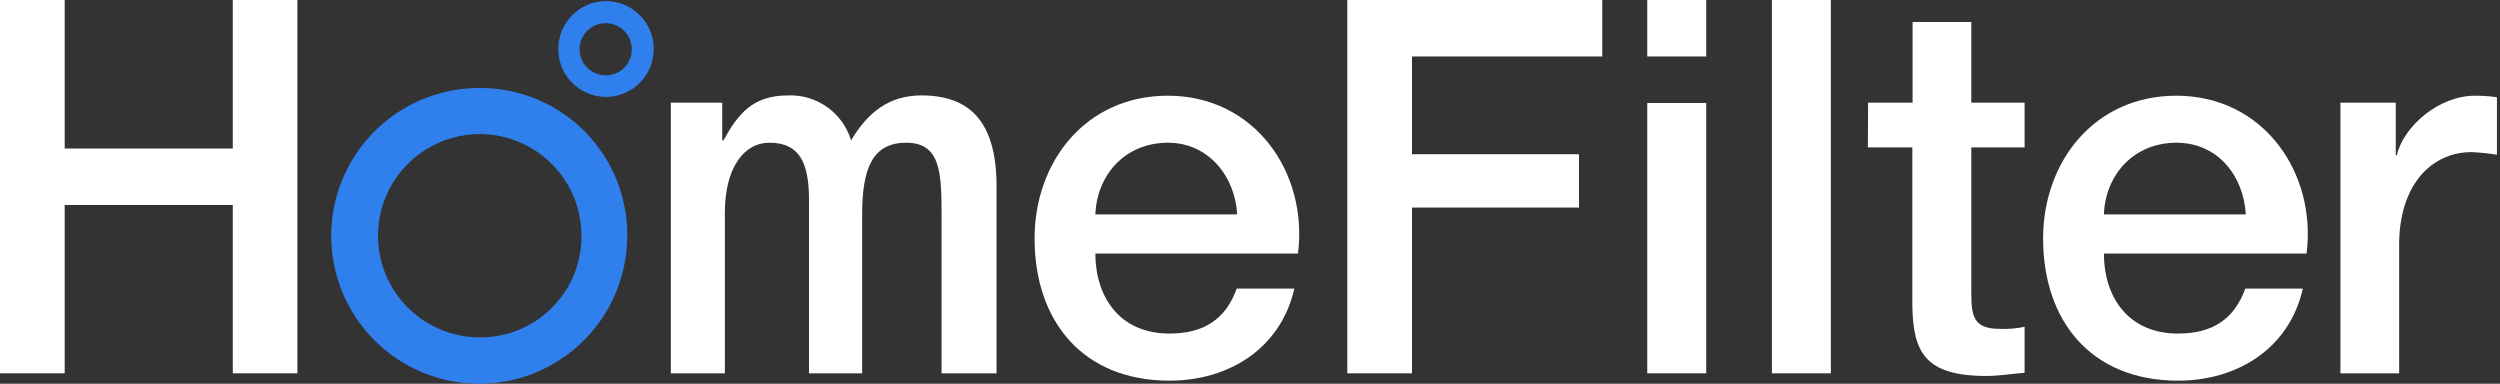 <svg width="215" height="33" viewBox="0 0 215 33" fill="none" xmlns="http://www.w3.org/2000/svg">
<rect x="0" y="0" width="215" height="33" fill="#333333" stroke="none"/>
<path d="M0 0H5.562V12.773H20.02V0H25.575V32.105H20.02V17.629H5.562V32.105H0V0Z" fill="white"/>
<path d="M57.691 8.83H62.111V12.072H62.218C63.481 9.777 64.743 8.206 67.774 8.206C70.251 8.11 72.479 9.701 73.191 12.072C74.611 9.688 76.442 8.206 79.239 8.206C83.317 8.206 85.704 10.363 85.704 16.027V32.105H80.975V18.525C80.975 14.841 80.887 12.274 77.932 12.274C74.977 12.274 74.144 14.57 74.144 18.481V32.105H69.573V17.175C69.573 13.984 68.752 12.274 66.17 12.274C63.967 12.274 62.338 14.438 62.338 18.298V32.105H57.691V8.83Z" fill="white"/>
<path d="M100.439 8.231C93.375 8.231 88.974 13.908 88.974 20.506C88.974 27.652 93.147 32.736 100.578 32.736C105.761 32.736 110.162 29.904 111.311 24.82H106.355C105.439 27.387 103.602 28.686 100.578 28.686C96.216 28.686 94.202 25.451 94.202 21.805H111.627C112.504 14.841 107.914 8.231 100.439 8.231ZM94.202 18.437C94.341 14.974 96.815 12.274 100.439 12.274C103.968 12.274 106.216 15.201 106.399 18.437H94.202Z" fill="white"/>
<path d="M115.869 0H137.795V4.857H121.431V13.264H135.794V17.85H121.431V32.105H115.869V0Z" fill="white"/>
<path d="M146.735 0H141.665V4.857H146.735V0Z" fill="white"/>
<path d="M146.735 8.856H141.665V32.105H146.735V8.856Z" fill="white"/>
<path d="M157.455 0H152.385V32.105H157.455V0Z" fill="white"/>
<path d="M160.656 8.83H164.482V1.892H169.533V8.83H174.116V12.678H169.533V25.091C169.533 27.204 169.709 28.282 171.982 28.282C172.698 28.312 173.415 28.252 174.116 28.106V32.061C173.005 32.149 171.938 32.332 170.827 32.332C165.53 32.332 164.551 30.263 164.463 26.397V12.678H160.637L160.656 8.83Z" fill="white"/>
<path d="M187.172 8.231C180.114 8.231 175.707 13.908 175.707 20.506C175.707 27.652 179.88 32.736 187.311 32.736C192.494 32.736 196.901 29.904 198.044 24.82H193.094C192.172 27.387 190.341 28.686 187.311 28.686C182.955 28.686 180.934 25.451 180.934 21.805H198.366C199.237 14.841 194.653 8.231 187.172 8.231ZM180.934 18.437C181.073 14.974 183.548 12.274 187.172 12.274C190.796 12.274 192.955 15.201 193.138 18.437H180.934Z" fill="white"/>
<path d="M212.842 8.231C209.723 8.231 206.699 10.88 206.125 13.353H206.036V8.83H201.276V32.105H206.327V21.041C206.327 15.92 209.086 13.082 212.558 13.082C213.288 13.114 214.015 13.19 214.736 13.309V8.364C214.109 8.27 213.476 8.226 212.842 8.231Z" fill="white"/>
<path d="M52.11 0.088C49.835 0.105 48.002 1.959 48.013 4.232C48.013 6.496 49.85 8.332 52.117 8.332C54.383 8.332 56.22 6.496 56.22 4.232C56.225 3.138 55.795 2.087 55.025 1.31C54.254 0.533 53.206 0.093 52.11 0.088ZM52.11 6.478C51.199 6.488 50.372 5.947 50.016 5.109C49.66 4.271 49.846 3.301 50.487 2.653C51.128 2.006 52.096 1.809 52.939 2.155C53.782 2.501 54.333 3.322 54.333 4.232C54.338 4.825 54.106 5.395 53.689 5.817C53.272 6.238 52.704 6.476 52.11 6.478Z" fill="#2F80ED"/>
<path d="M41.365 7.569C36.205 7.508 31.518 10.566 29.499 15.311C27.481 20.057 28.531 25.55 32.158 29.219C35.784 32.888 41.269 34.005 46.044 32.048C50.819 30.091 53.938 25.447 53.941 20.291C53.97 16.936 52.659 13.707 50.299 11.319C47.939 8.932 44.724 7.582 41.365 7.569ZM41.365 29.014C37.815 29.058 34.59 26.953 33.203 23.688C31.816 20.423 32.541 16.644 35.039 14.123C37.537 11.602 41.312 10.838 44.594 12.191C47.877 13.544 50.016 16.744 50.008 20.291C50.029 25.083 46.161 28.986 41.365 29.014Z" fill="#2F80ED"/>
</svg>

